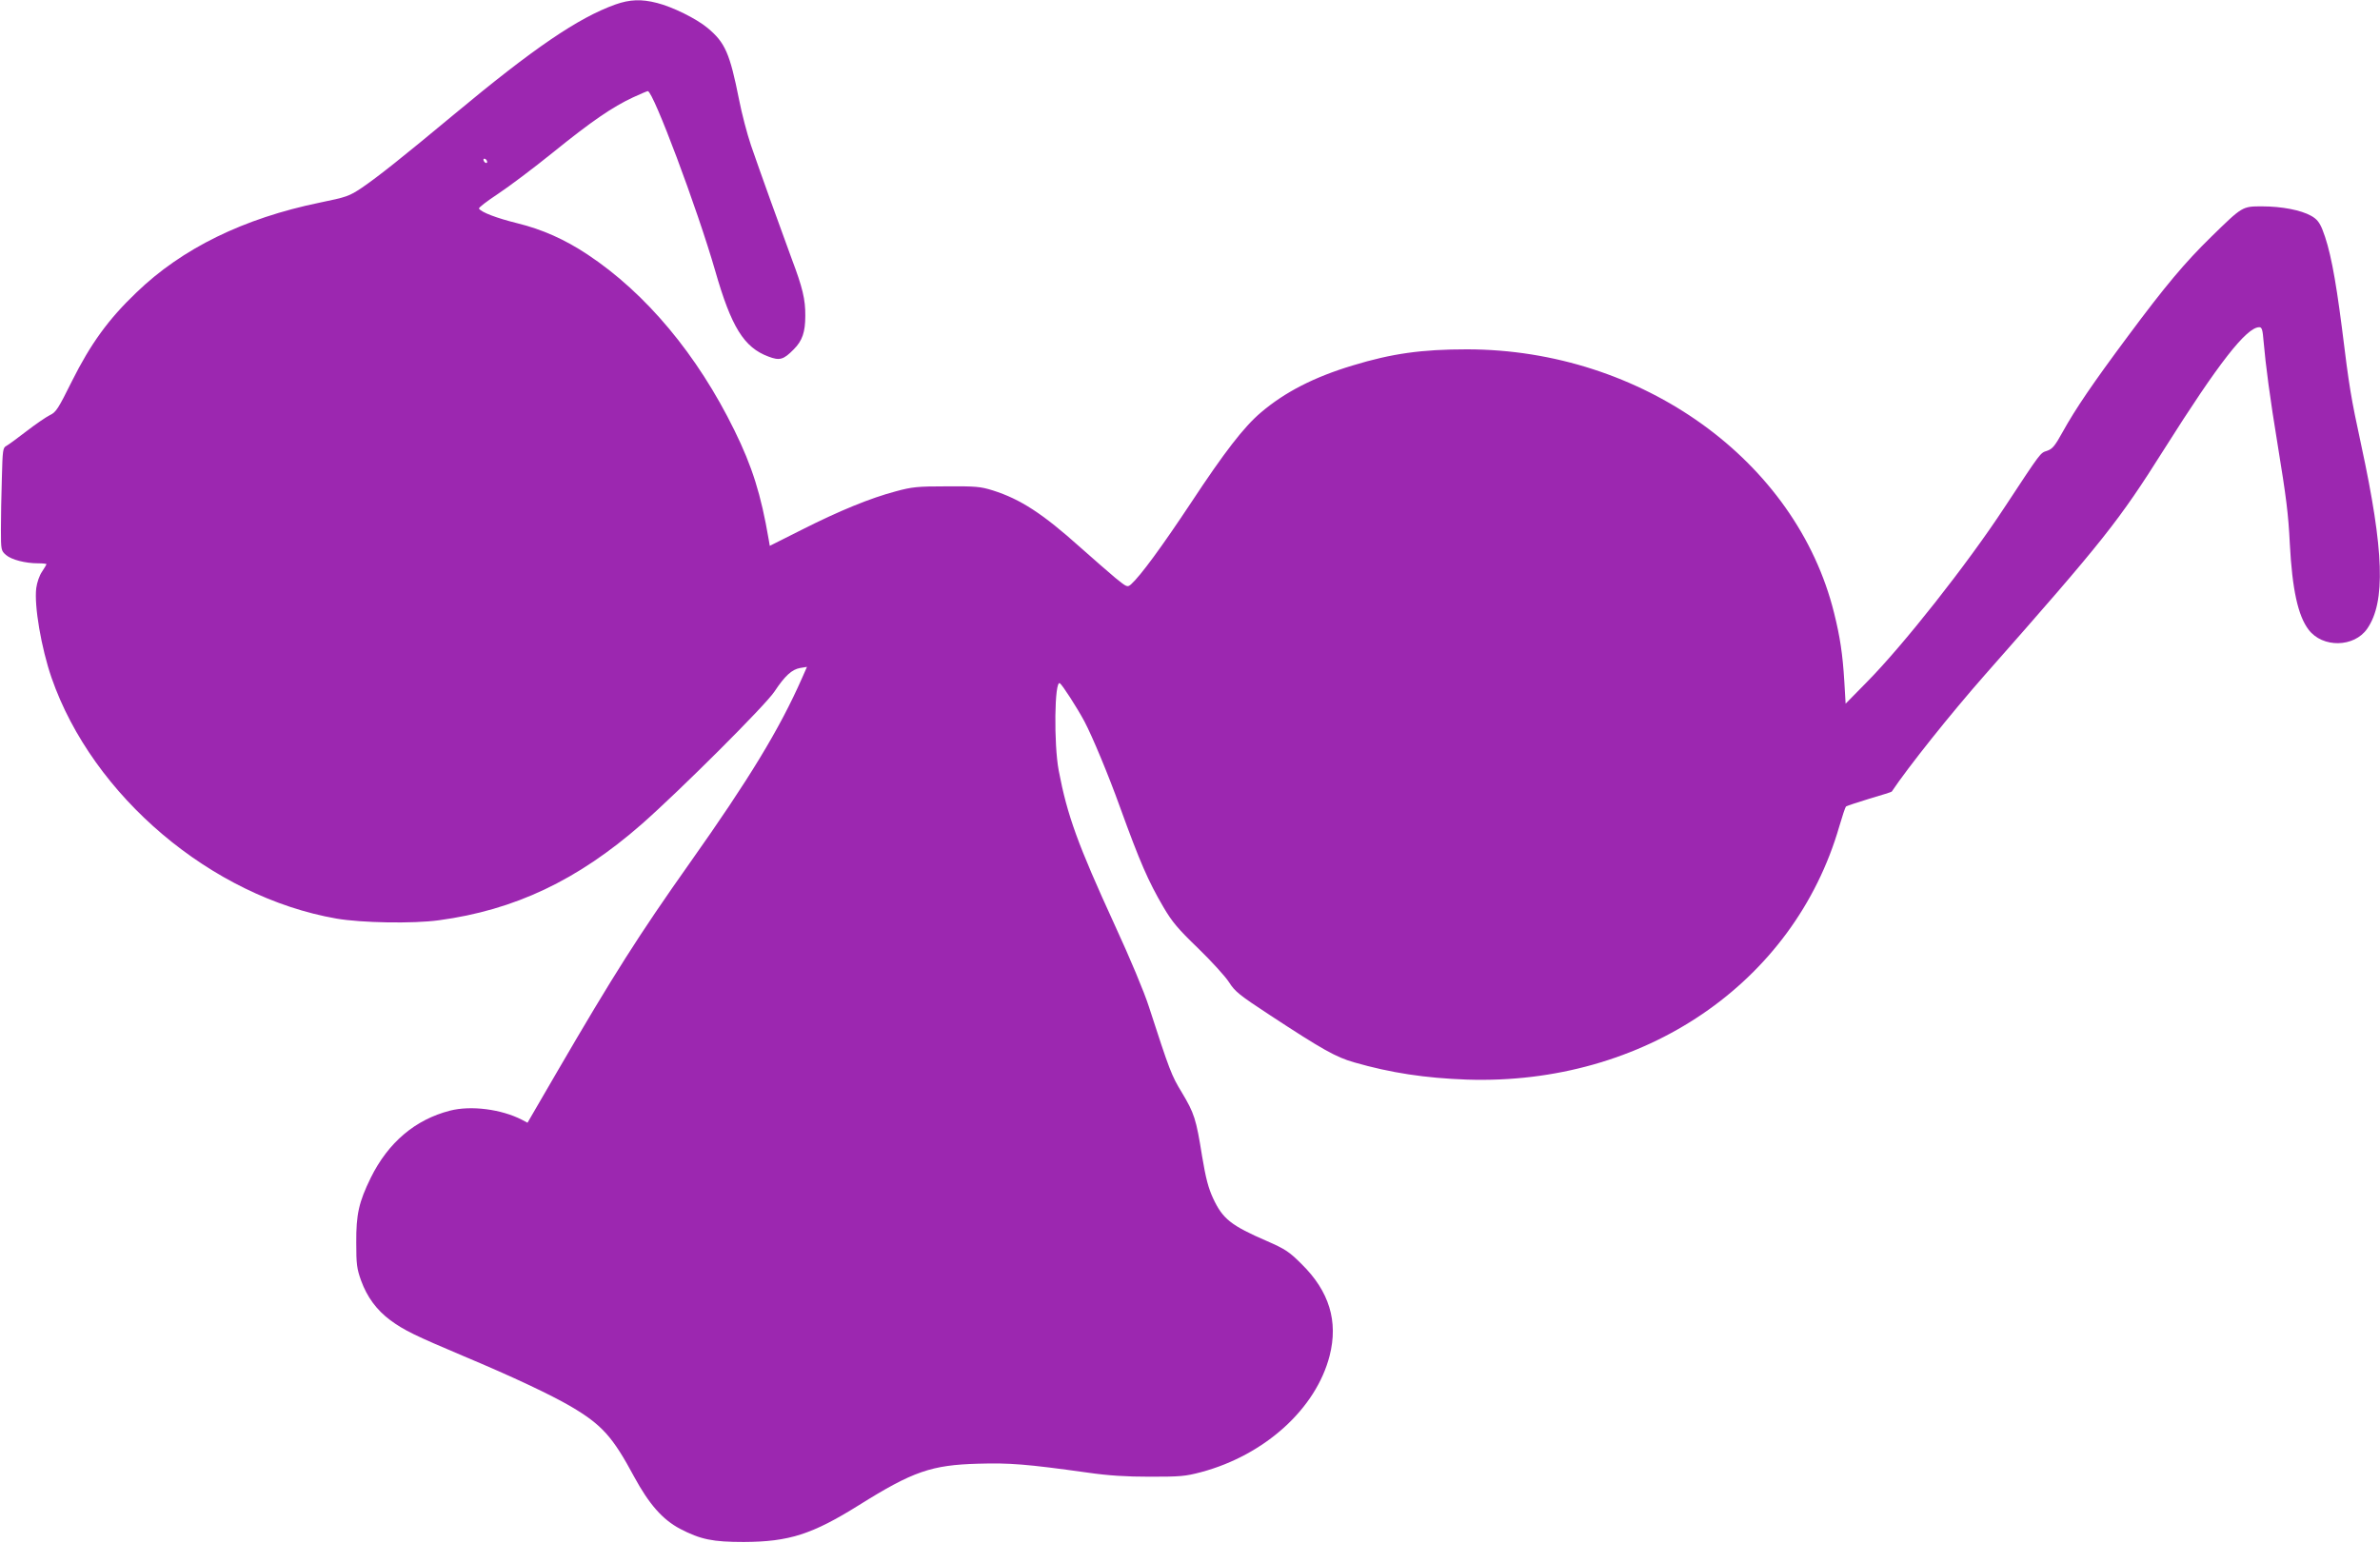<?xml version="1.0" standalone="no"?>
<!DOCTYPE svg PUBLIC "-//W3C//DTD SVG 20010904//EN"
 "http://www.w3.org/TR/2001/REC-SVG-20010904/DTD/svg10.dtd">
<svg version="1.0" xmlns="http://www.w3.org/2000/svg"
 width="1280pt" height="830pt" viewBox="0 0 1280 830"
 preserveAspectRatio="xMidYMid meet">
<g transform="translate(0,830) scale(0.1,-0.1)"
fill="#9c27b0" stroke="none">
<path d="M3310 8276 c-201 -72 -440 -235 -870 -593 -279 -232 -405 -332 -494
-393 -69 -46 -82 -50 -227 -80 -408 -84 -740 -246 -986 -484 -150 -143 -246
-276 -346 -476 -74 -149 -86 -168 -119 -183 -20 -10 -77 -49 -125 -86 -48 -37
-97 -73 -108 -79 -20 -10 -21 -22 -25 -174 -3 -90 -5 -214 -5 -276 0 -111 1
-114 27 -137 30 -26 105 -45 173 -45 25 0 45 -2 45 -5 0 -2 -11 -20 -24 -40
-14 -20 -27 -58 -31 -88 -12 -95 27 -322 82 -482 221 -637 861 -1179 1533
-1296 134 -23 411 -28 550 -9 408 55 746 215 1090 516 206 181 665 639 715
714 57 86 94 119 138 127 l37 6 -26 -59 c-121 -275 -286 -546 -603 -994 -275
-389 -411 -603 -716 -1127 l-158 -272 -30 16 c-111 57 -274 78 -387 49 -187
-48 -332 -171 -426 -361 -64 -131 -79 -196 -78 -350 0 -115 3 -139 26 -203 32
-88 83 -158 157 -213 75 -55 131 -82 398 -195 262 -110 465 -206 573 -269 168
-99 225 -163 341 -379 80 -147 152 -229 246 -279 111 -58 177 -71 343 -71 244
1 368 41 621 199 289 181 389 215 639 222 170 5 260 -2 590 -48 111 -16 206
-22 335 -22 163 0 189 2 276 25 342 92 617 341 690 626 47 185 -2 346 -150
492 -67 67 -88 81 -186 124 -194 84 -239 119 -291 231 -25 54 -39 106 -59 226
-32 201 -42 231 -109 343 -56 92 -65 116 -177 461 -24 76 -101 260 -184 440
-198 432 -255 588 -301 830 -27 142 -23 488 6 470 13 -8 93 -132 132 -205 42
-79 130 -290 191 -460 108 -298 152 -399 234 -539 47 -80 78 -117 186 -221 71
-69 146 -151 166 -182 33 -52 56 -70 222 -179 279 -183 353 -225 451 -253 198
-57 383 -85 608 -93 950 -31 1758 518 2002 1362 16 55 32 103 36 107 4 3 60
22 126 42 65 19 119 36 120 38 89 133 317 419 502 629 642 728 718 824 964
1214 291 461 442 655 511 655 14 0 18 -14 23 -77 11 -127 34 -303 76 -558 46
-282 57 -368 65 -530 13 -247 44 -387 101 -462 75 -99 245 -96 315 5 100 144
91 419 -32 988 -56 260 -64 307 -104 632 -36 280 -65 428 -105 528 -16 39 -30
56 -60 73 -55 31 -159 51 -264 51 -107 0 -105 1 -274 -164 -141 -138 -244
-260 -449 -536 -186 -250 -281 -389 -350 -514 -42 -76 -55 -91 -84 -101 -37
-12 -30 -3 -229 -305 -201 -306 -544 -741 -742 -941 l-112 -114 -7 120 c-9
147 -23 240 -55 368 -203 820 -1034 1417 -1974 1418 -242 0 -403 -22 -616 -87
-206 -62 -364 -143 -493 -253 -91 -77 -196 -213 -376 -486 -158 -238 -271
-392 -322 -438 -20 -17 -22 -16 -85 35 -35 29 -119 103 -187 163 -204 183
-323 260 -471 307 -67 21 -93 23 -250 22 -156 0 -185 -3 -273 -27 -136 -36
-302 -104 -504 -206 l-173 -87 -6 35 c-41 241 -89 393 -184 586 -199 406 -476
738 -790 946 -122 81 -243 135 -377 168 -113 28 -194 59 -207 79 -3 5 43 40
102 79 59 39 192 139 296 223 209 169 319 244 430 296 41 19 77 34 80 34 29 0
266 -632 362 -965 87 -304 155 -414 287 -463 60 -23 81 -17 136 39 46 46 62
93 62 180 1 88 -15 153 -72 304 -57 154 -174 479 -220 613 -21 62 -50 173 -64
245 -50 251 -75 308 -170 387 -60 50 -188 113 -271 134 -85 22 -147 19 -224
-8z m-690 -847 c0 -6 -4 -7 -10 -4 -5 3 -10 11 -10 16 0 6 5 7 10 4 6 -3 10
-11 10 -16z"/>
</g>
</svg>
